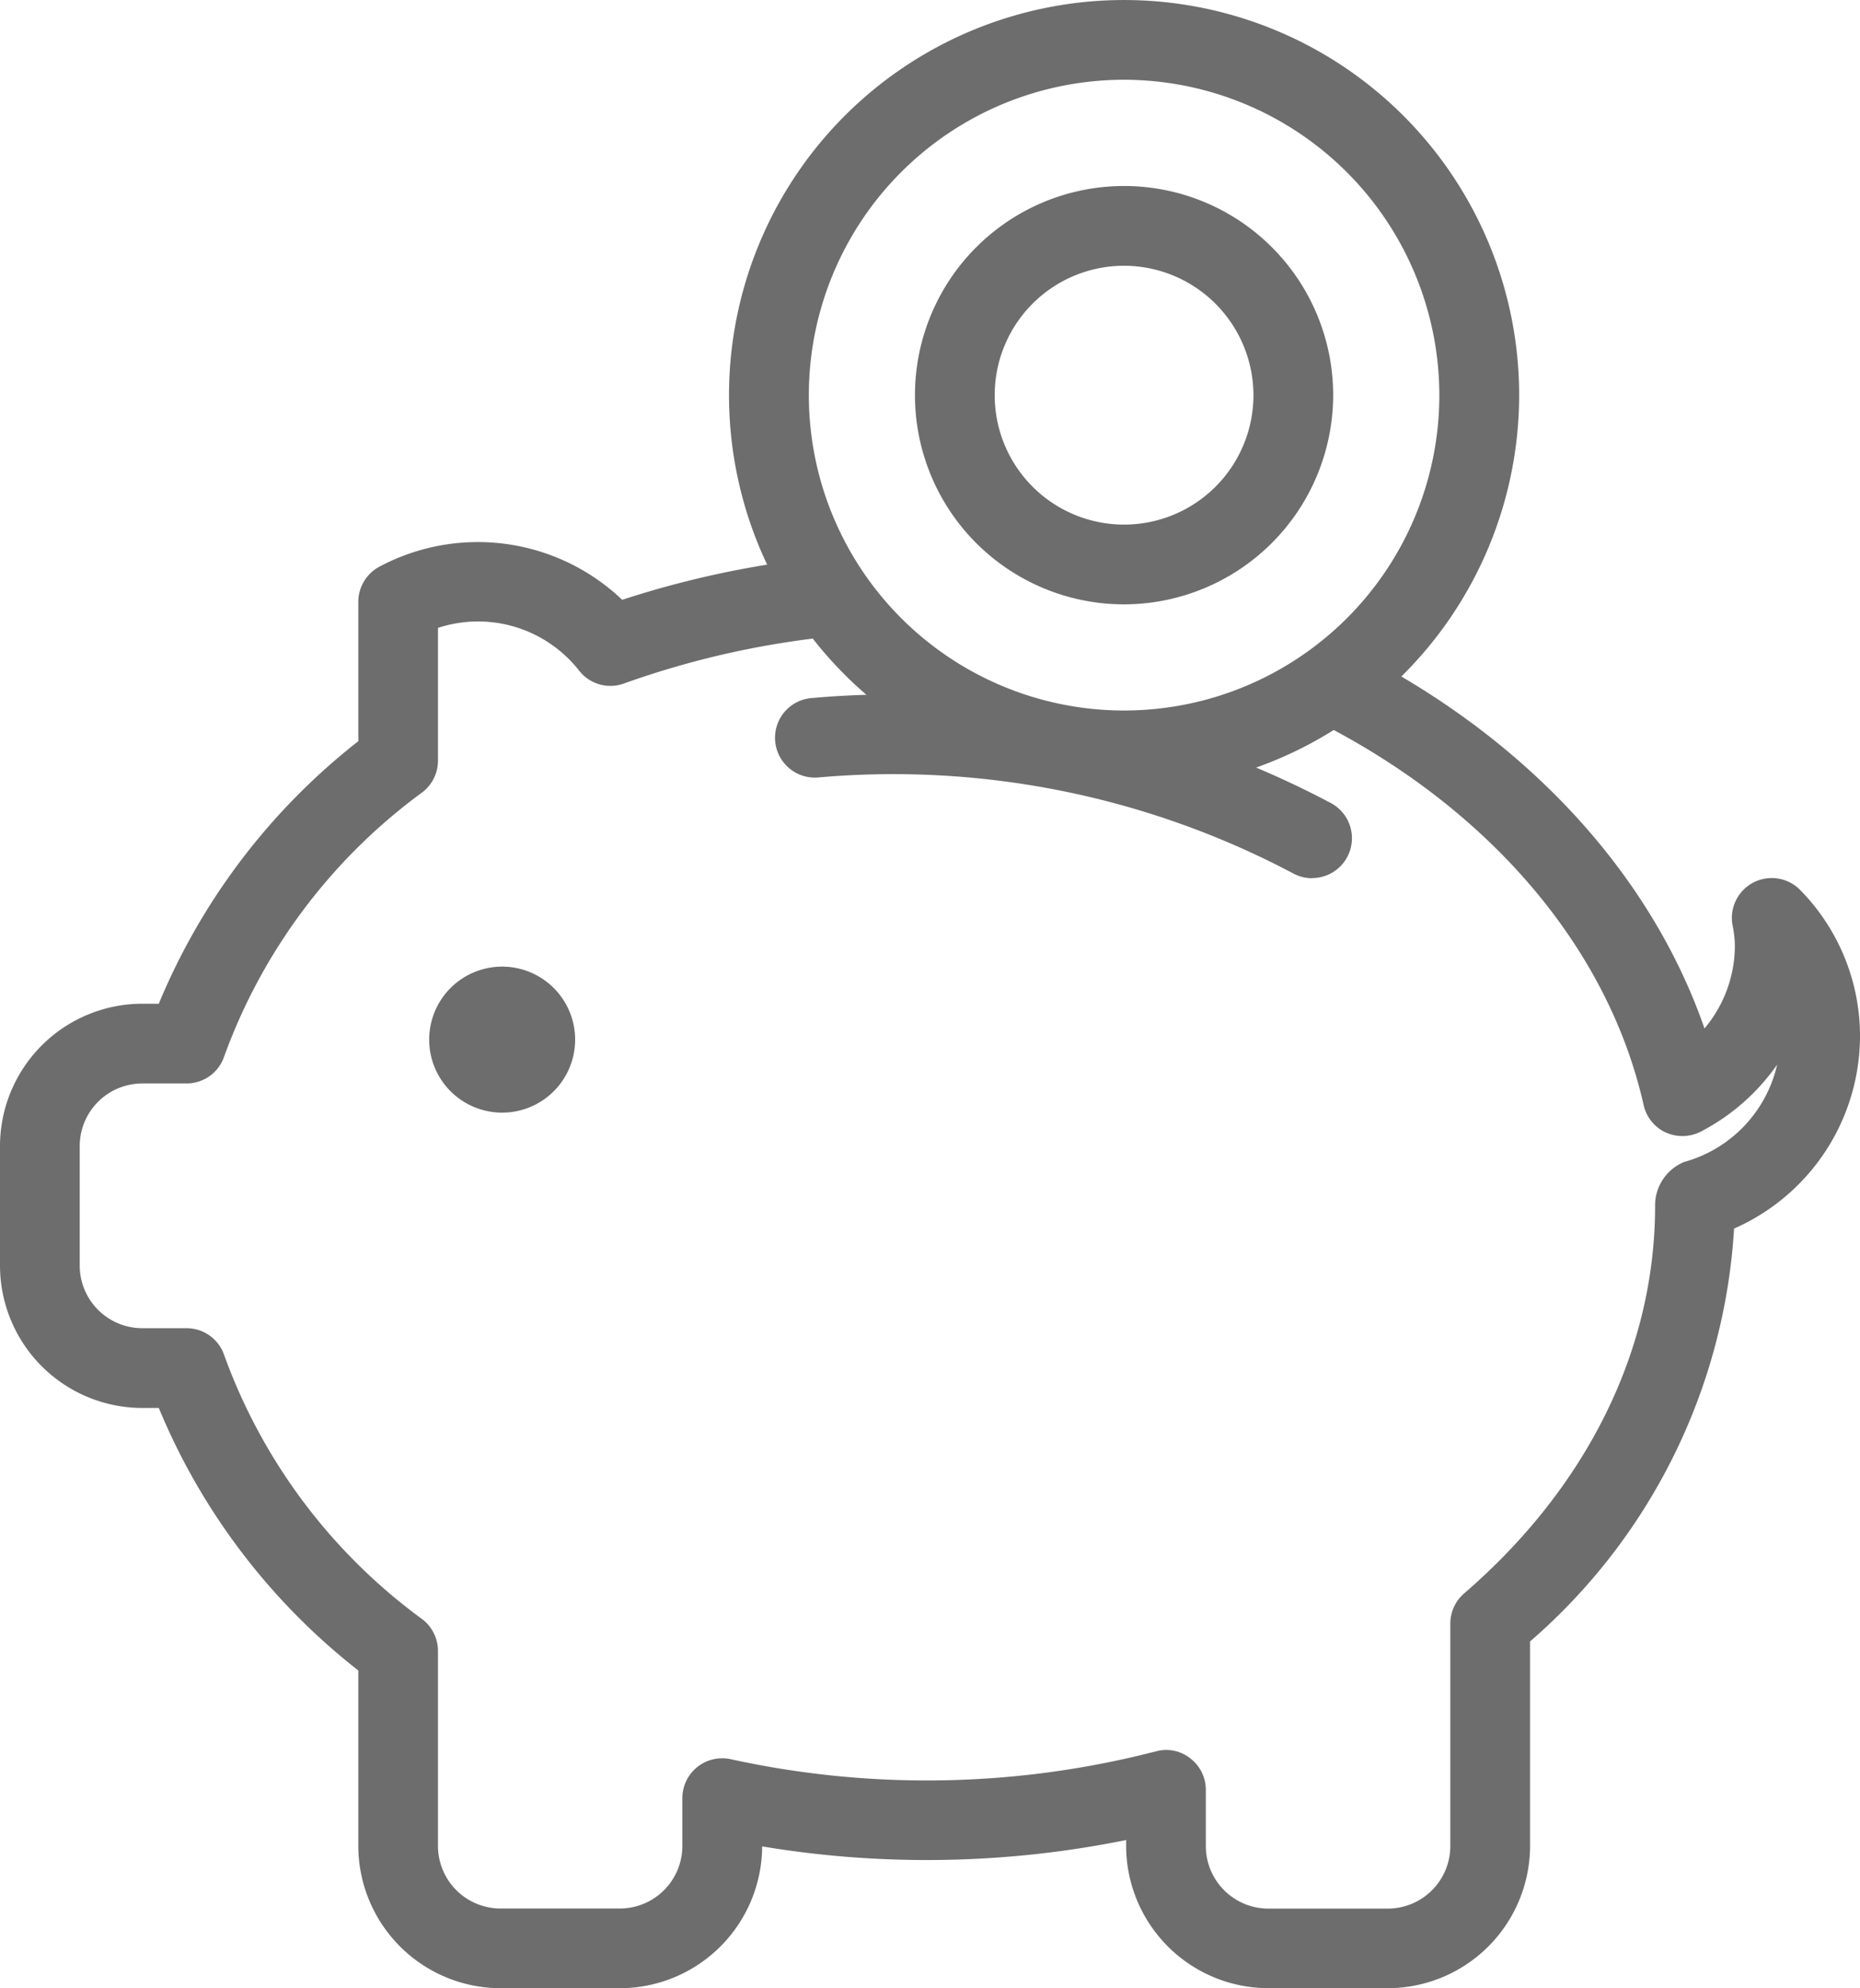 <svg xmlns="http://www.w3.org/2000/svg" width="79.651" height="85.11"><defs><clipPath id="a"><path fill="none" d="M0 0h79.651v85.11H0z" data-name="Rectangle 298"/></clipPath></defs><g data-name="Group 522"><g fill="#6d6d6d" clip-path="url(#a)" data-name="Group 521"><path d="M24.629 44.505a3.125 3.125 0 1 1-3.127-3.127 3.126 3.126 0 0 1 3.127 3.127" data-name="Path 3798"/><path d="M56.189 37.593a1.707 1.707 0 0 1-.823-.212 36.6 36.6 0 0 0-20.335-4.1 1.705 1.705 0 0 1-.273-3.4 39.909 39.909 0 0 1 22.254 4.506 1.706 1.706 0 0 1-.823 3.2" data-name="Path 3799"/><path d="M48.137 33.837a16.918 16.918 0 1 1 16.918-16.921 16.94 16.94 0 0 1-16.918 16.921m0-30.423a13.5 13.5 0 1 0 13.5 13.5 13.519 13.519 0 0 0-13.5-13.5" data-name="Path 3800"/><path d="M48.136 25.87a8.954 8.954 0 1 1 8.954-8.954 8.966 8.966 0 0 1-8.954 8.954m0-14.494a5.54 5.54 0 1 0 5.54 5.54 5.549 5.549 0 0 0-5.54-5.54" data-name="Path 3801"/><path d="M59.435 85.107h-5.12a6.1 6.1 0 0 1-6.09-6.093v-.249a42.933 42.933 0 0 1-15.587.273 6.1 6.1 0 0 1-6.09 6.07h-5.117a6.1 6.1 0 0 1-6.087-6.093v-7.508A27.724 27.724 0 0 1 6.8 60.27h-.71A6.1 6.1 0 0 1 0 54.173v-5.114a6.1 6.1 0 0 1 6.09-6.093h.71a27.767 27.767 0 0 1 8.544-11.238v-5.964a1.709 1.709 0 0 1 .9-1.505 8.963 8.963 0 0 1 10.4 1.417 41.177 41.177 0 0 1 8.794-1.84l.338 3.393a37.7 37.7 0 0 0-9.053 2.028 1.7 1.7 0 0 1-1.915-.539 5.5 5.5 0 0 0-6.052-1.84v5.68a1.707 1.707 0 0 1-.672 1.359A24.25 24.25 0 0 0 9.6 45.222a1.7 1.7 0 0 1-1.615 1.157H6.09a2.681 2.681 0 0 0-2.676 2.68v5.114a2.682 2.682 0 0 0 2.676 2.683h1.9a1.7 1.7 0 0 1 1.61 1.151 24.185 24.185 0 0 0 8.483 11.306 1.712 1.712 0 0 1 .672 1.359v8.345a2.683 2.683 0 0 0 2.673 2.68h5.117a2.681 2.681 0 0 0 2.676-2.68v-2.048a1.706 1.706 0 0 1 2.079-1.662 39.221 39.221 0 0 0 18.2-.338 1.654 1.654 0 0 1 1.471.3 1.693 1.693 0 0 1 .666 1.352v2.4a2.681 2.681 0 0 0 2.676 2.68h5.121a2.681 2.681 0 0 0 2.673-2.68v-9.524a1.715 1.715 0 0 1 .593-1.29c5.274-4.55 8.176-10.439 8.176-16.584a2.009 2.009 0 0 1 1.246-1.884 5.612 5.612 0 0 0 3.98-4.165 9.114 9.114 0 0 1-3.263 2.864 1.734 1.734 0 0 1-1.509.038 1.7 1.7 0 0 1-.946-1.178c-1.529-6.786-6.694-12.8-14.167-16.512l1.512-3.062c7.479 3.711 12.921 9.558 15.263 16.3a5.511 5.511 0 0 0 1.3-3.547 4.635 4.635 0 0 0-.1-.877 1.707 1.707 0 0 1 2.9-1.5 8.924 8.924 0 0 1 2.56 6.264 9.023 9.023 0 0 1-5.394 8.227 25.377 25.377 0 0 1-8.736 17.673v8.753a6.1 6.1 0 0 1-6.087 6.09" data-name="Path 3802"/></g></g></svg>